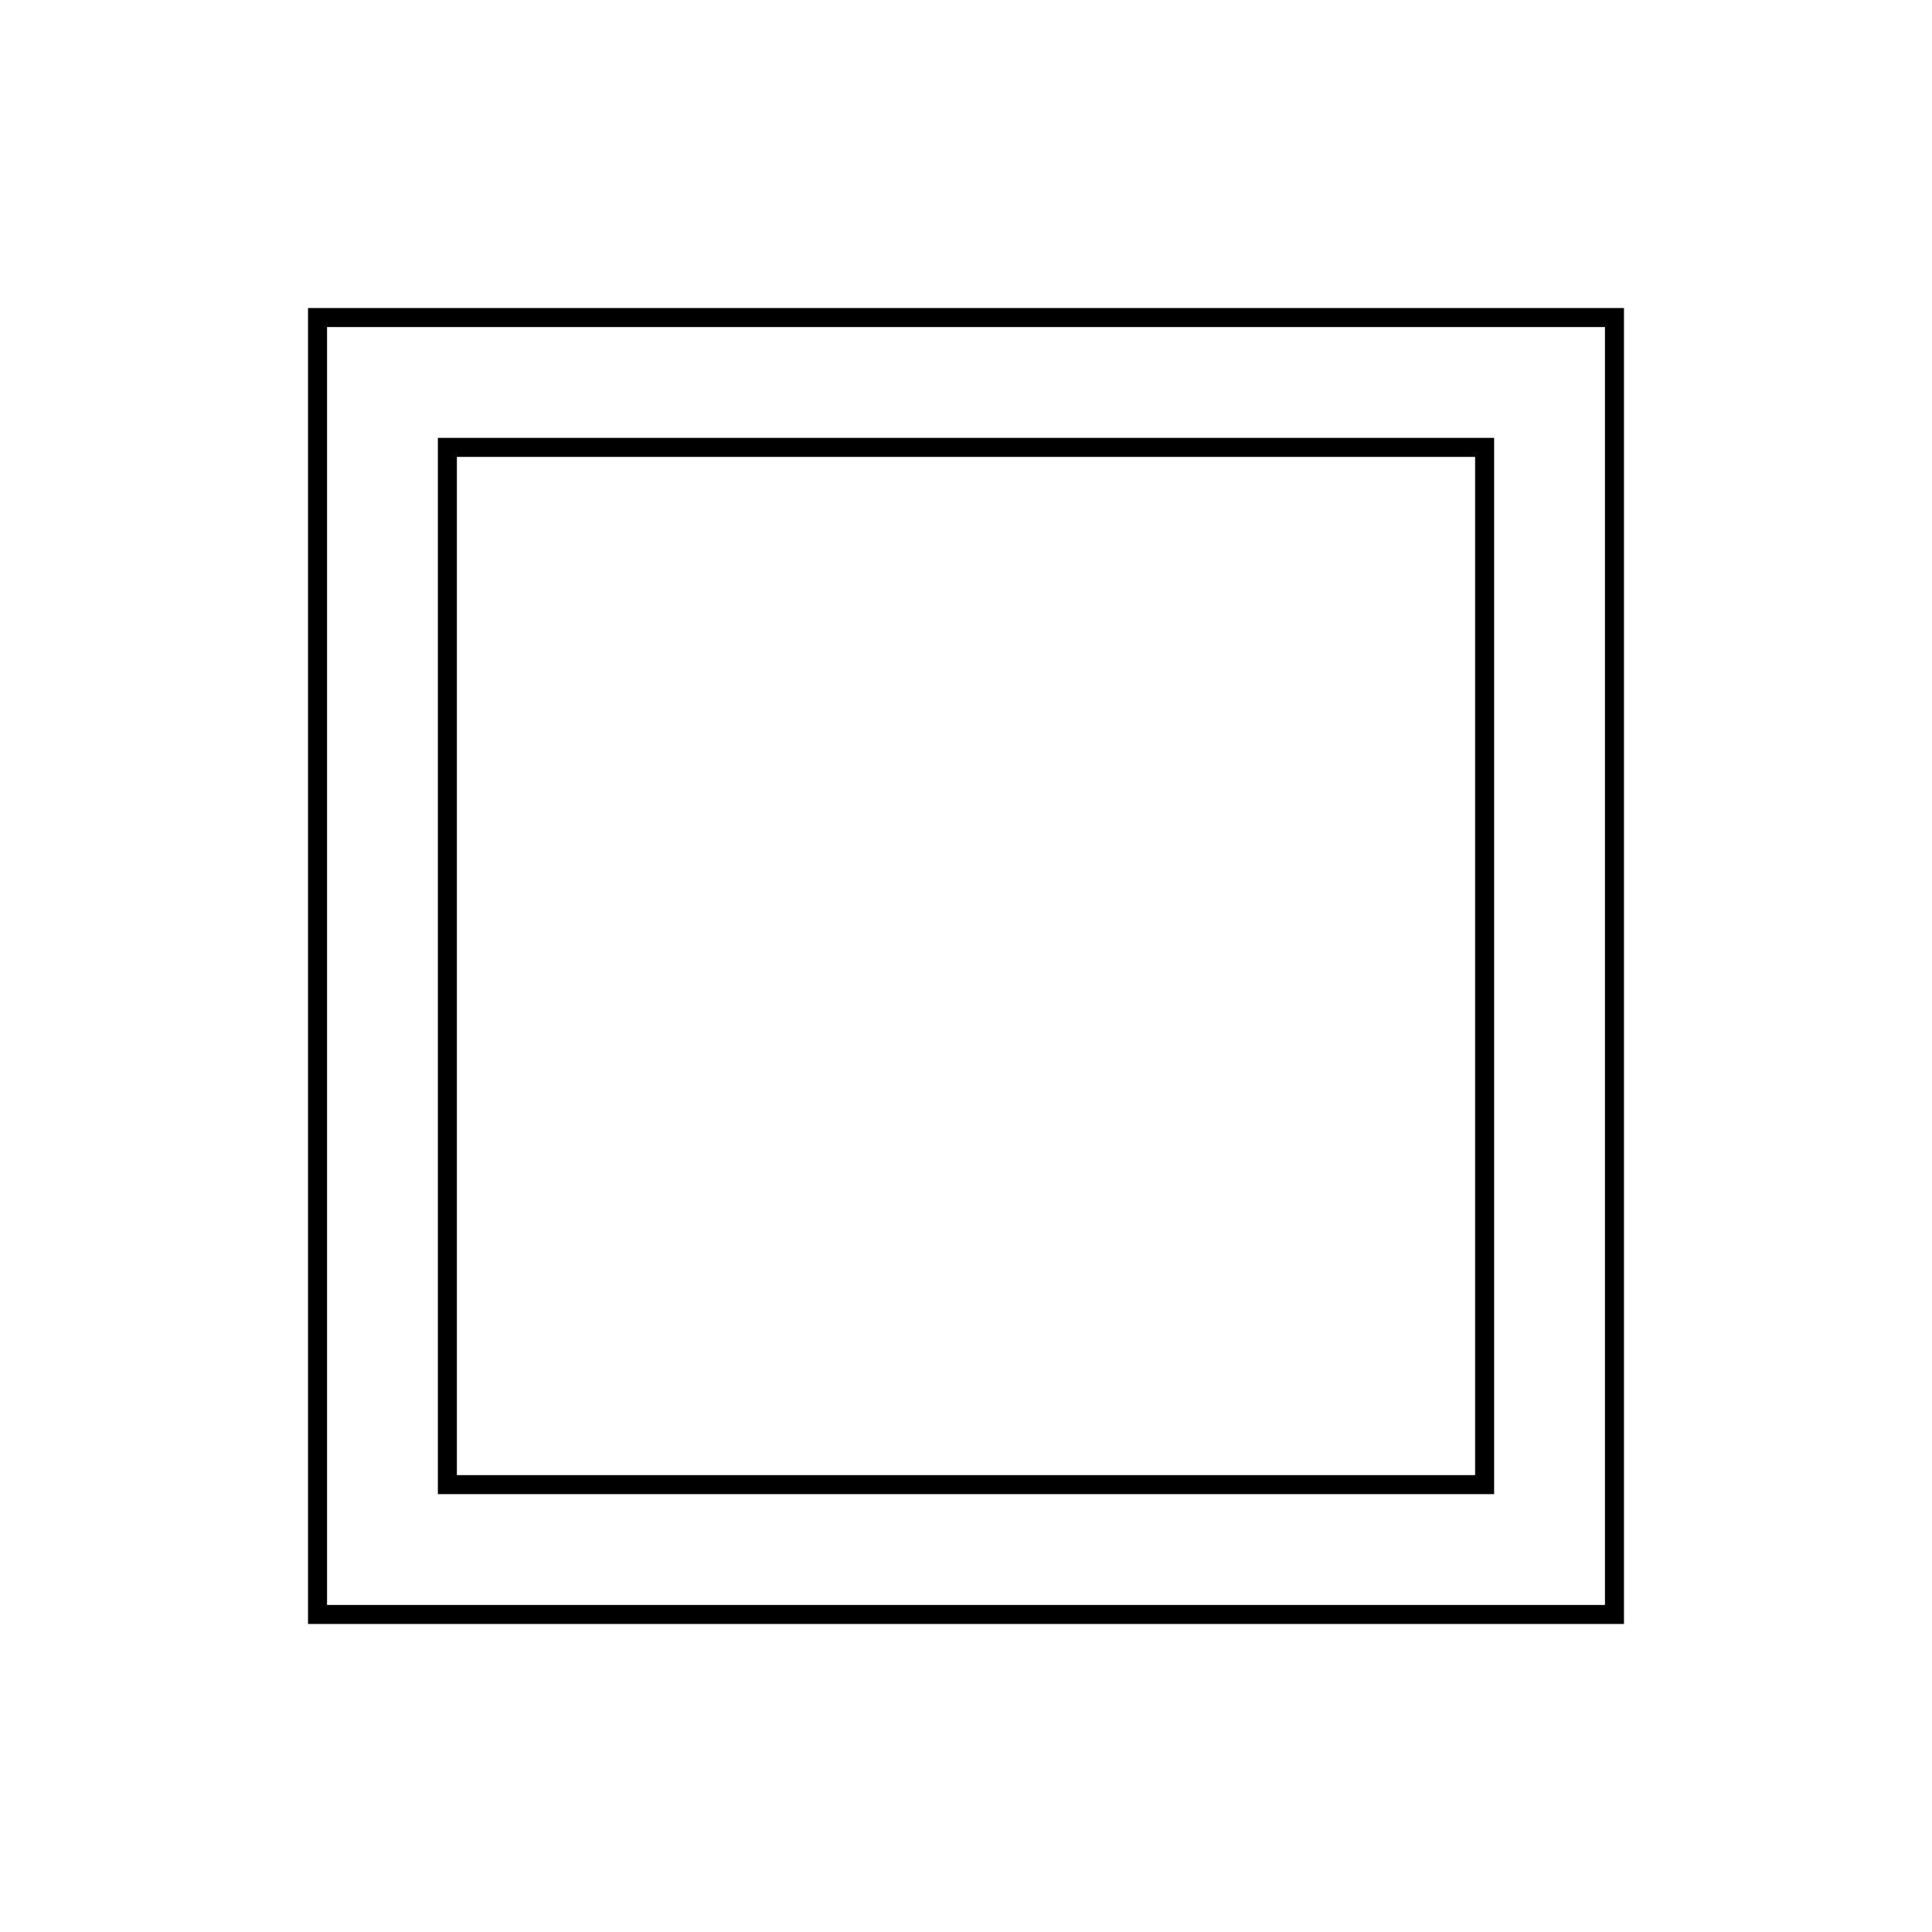 <?xml version="1.0" encoding="UTF-8"?>
<!-- Uploaded to: ICON Repo, www.svgrepo.com, Generator: ICON Repo Mixer Tools -->
<svg fill="#000000" width="800px" height="800px" version="1.1" viewBox="144 144 512 512" xmlns="http://www.w3.org/2000/svg">
 <g>
  <path d="m574.37 574.37h-348.74v-348.74h348.74zm-343.7-5.039h338.66v-338.66h-338.66z"/>
  <path d="m539.96 539.96h-279.92v-279.92h279.92zm-274.88-5.039h269.84v-269.84h-269.84z"/>
 </g>
</svg>